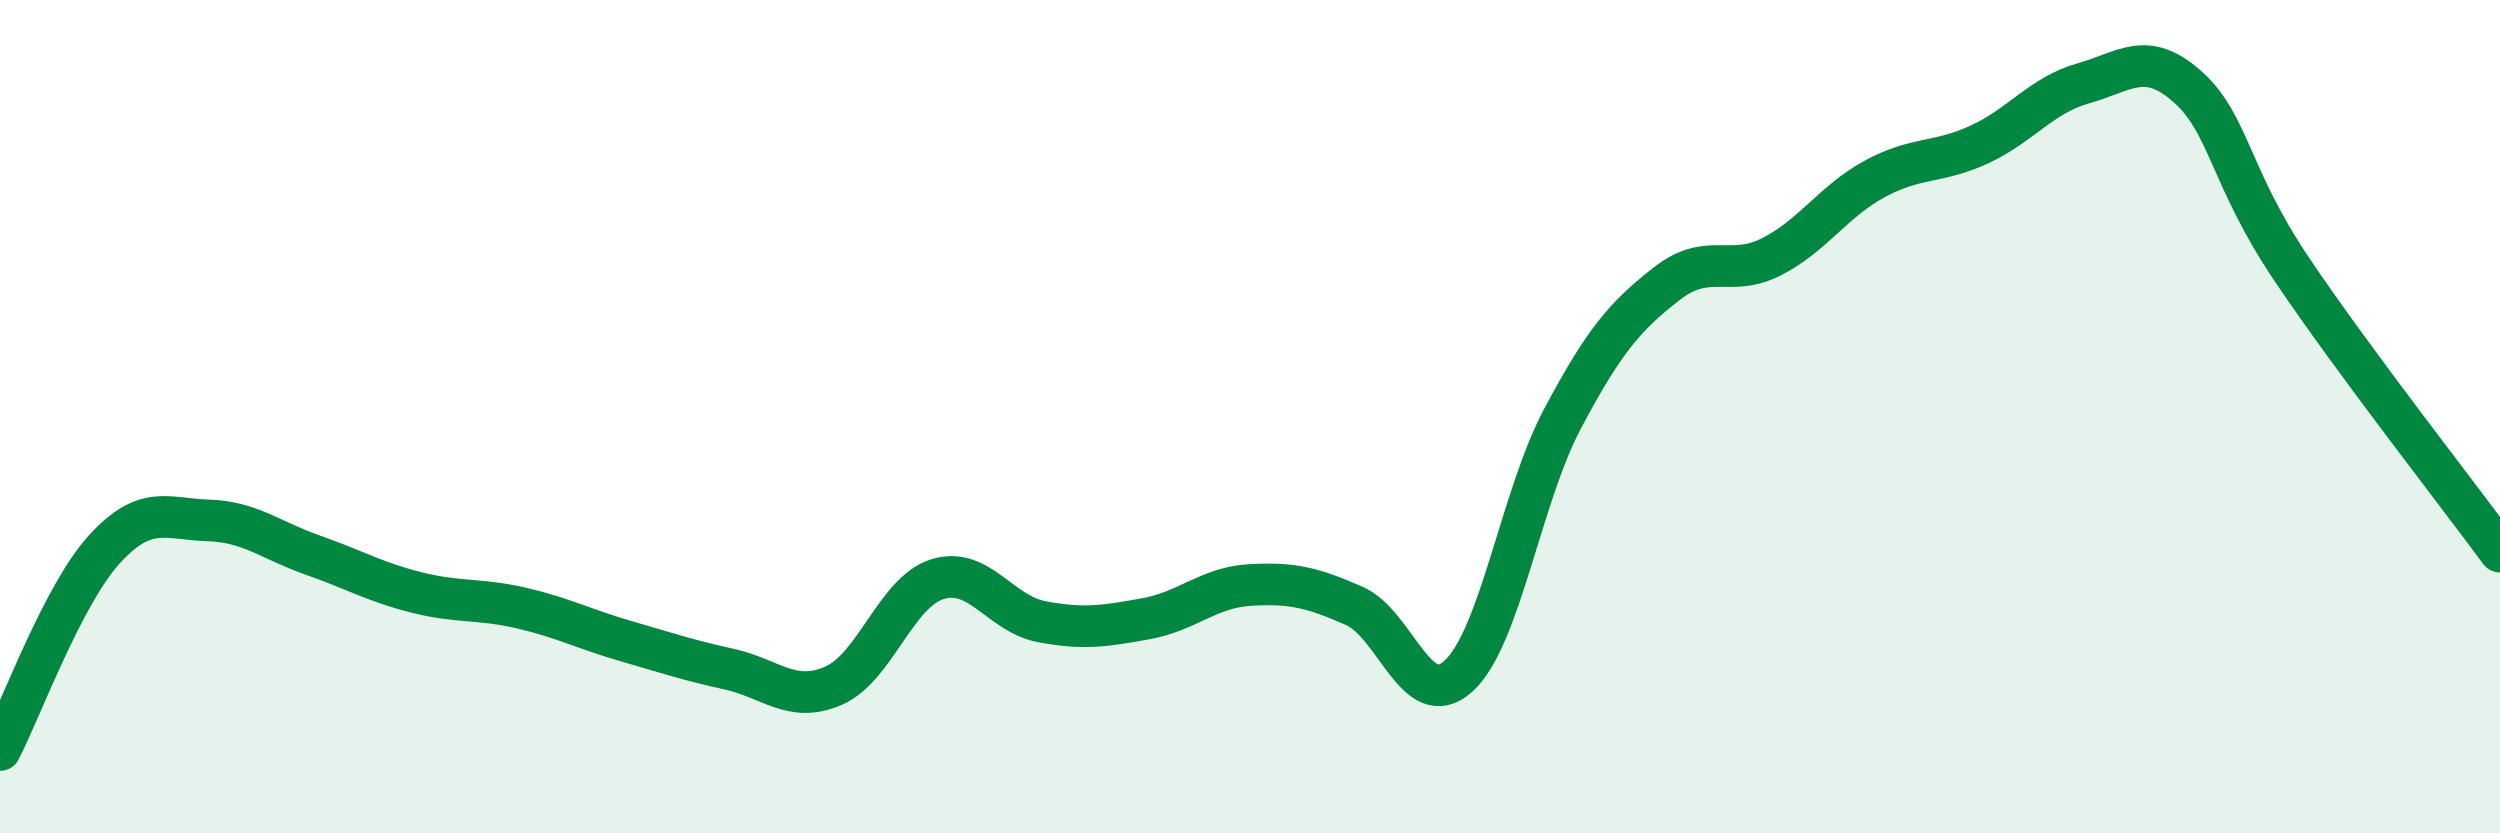
    <svg width="60" height="20" viewBox="0 0 60 20" xmlns="http://www.w3.org/2000/svg">
      <path
        d="M 0,18 C 0.5,17.04 1.5,14.29 2.5,13.19 C 3.5,12.09 4,12.46 5,12.49 C 6,12.52 6.5,12.97 7.5,13.32 C 8.5,13.67 9,13.97 10,14.22 C 11,14.47 11.5,14.36 12.5,14.59 C 13.5,14.82 14,15.09 15,15.38 C 16,15.67 16.5,15.84 17.5,16.06 C 18.5,16.28 19,16.89 20,16.46 C 21,16.03 21.5,14.21 22.5,13.9 C 23.5,13.59 24,14.73 25,14.92 C 26,15.11 26.5,15.03 27.5,14.85 C 28.5,14.67 29,14.1 30,14.04 C 31,13.98 31.5,14.1 32.5,14.54 C 33.5,14.98 34,17.13 35,16.23 C 36,15.33 36.5,11.93 37.5,10.05 C 38.5,8.17 39,7.59 40,6.81 C 41,6.03 41.5,6.67 42.5,6.17 C 43.5,5.67 44,4.83 45,4.29 C 46,3.75 46.5,3.93 47.5,3.47 C 48.5,3.01 49,2.28 50,2 C 51,1.72 51.5,1.19 52.5,2.08 C 53.5,2.97 53.5,4.23 55,6.46 C 56.5,8.69 59,11.88 60,13.24L60 20L0 20Z"
        fill="#008740"
        opacity="0.1"
        stroke-linecap="round"
        stroke-linejoin="round"
      />
      <path
        d="M 0,18 C 0.5,17.04 1.5,14.29 2.5,13.19 C 3.5,12.09 4,12.46 5,12.49 C 6,12.52 6.5,12.97 7.5,13.32 C 8.5,13.67 9,13.97 10,14.22 C 11,14.47 11.5,14.36 12.5,14.59 C 13.5,14.82 14,15.09 15,15.38 C 16,15.67 16.5,15.84 17.5,16.06 C 18.5,16.28 19,16.89 20,16.46 C 21,16.03 21.5,14.21 22.5,13.9 C 23.5,13.59 24,14.73 25,14.92 C 26,15.11 26.5,15.03 27.5,14.85 C 28.5,14.67 29,14.1 30,14.04 C 31,13.98 31.5,14.1 32.5,14.54 C 33.5,14.98 34,17.13 35,16.23 C 36,15.33 36.5,11.93 37.5,10.05 C 38.5,8.17 39,7.59 40,6.81 C 41,6.03 41.5,6.67 42.5,6.17 C 43.5,5.67 44,4.83 45,4.29 C 46,3.75 46.5,3.93 47.5,3.47 C 48.5,3.01 49,2.28 50,2 C 51,1.72 51.5,1.19 52.5,2.08 C 53.5,2.97 53.5,4.23 55,6.46 C 56.5,8.69 59,11.88 60,13.24"
        stroke="#008740"
        stroke-width="1"
        fill="none"
        stroke-linecap="round"
        stroke-linejoin="round"
      />
    </svg>
  